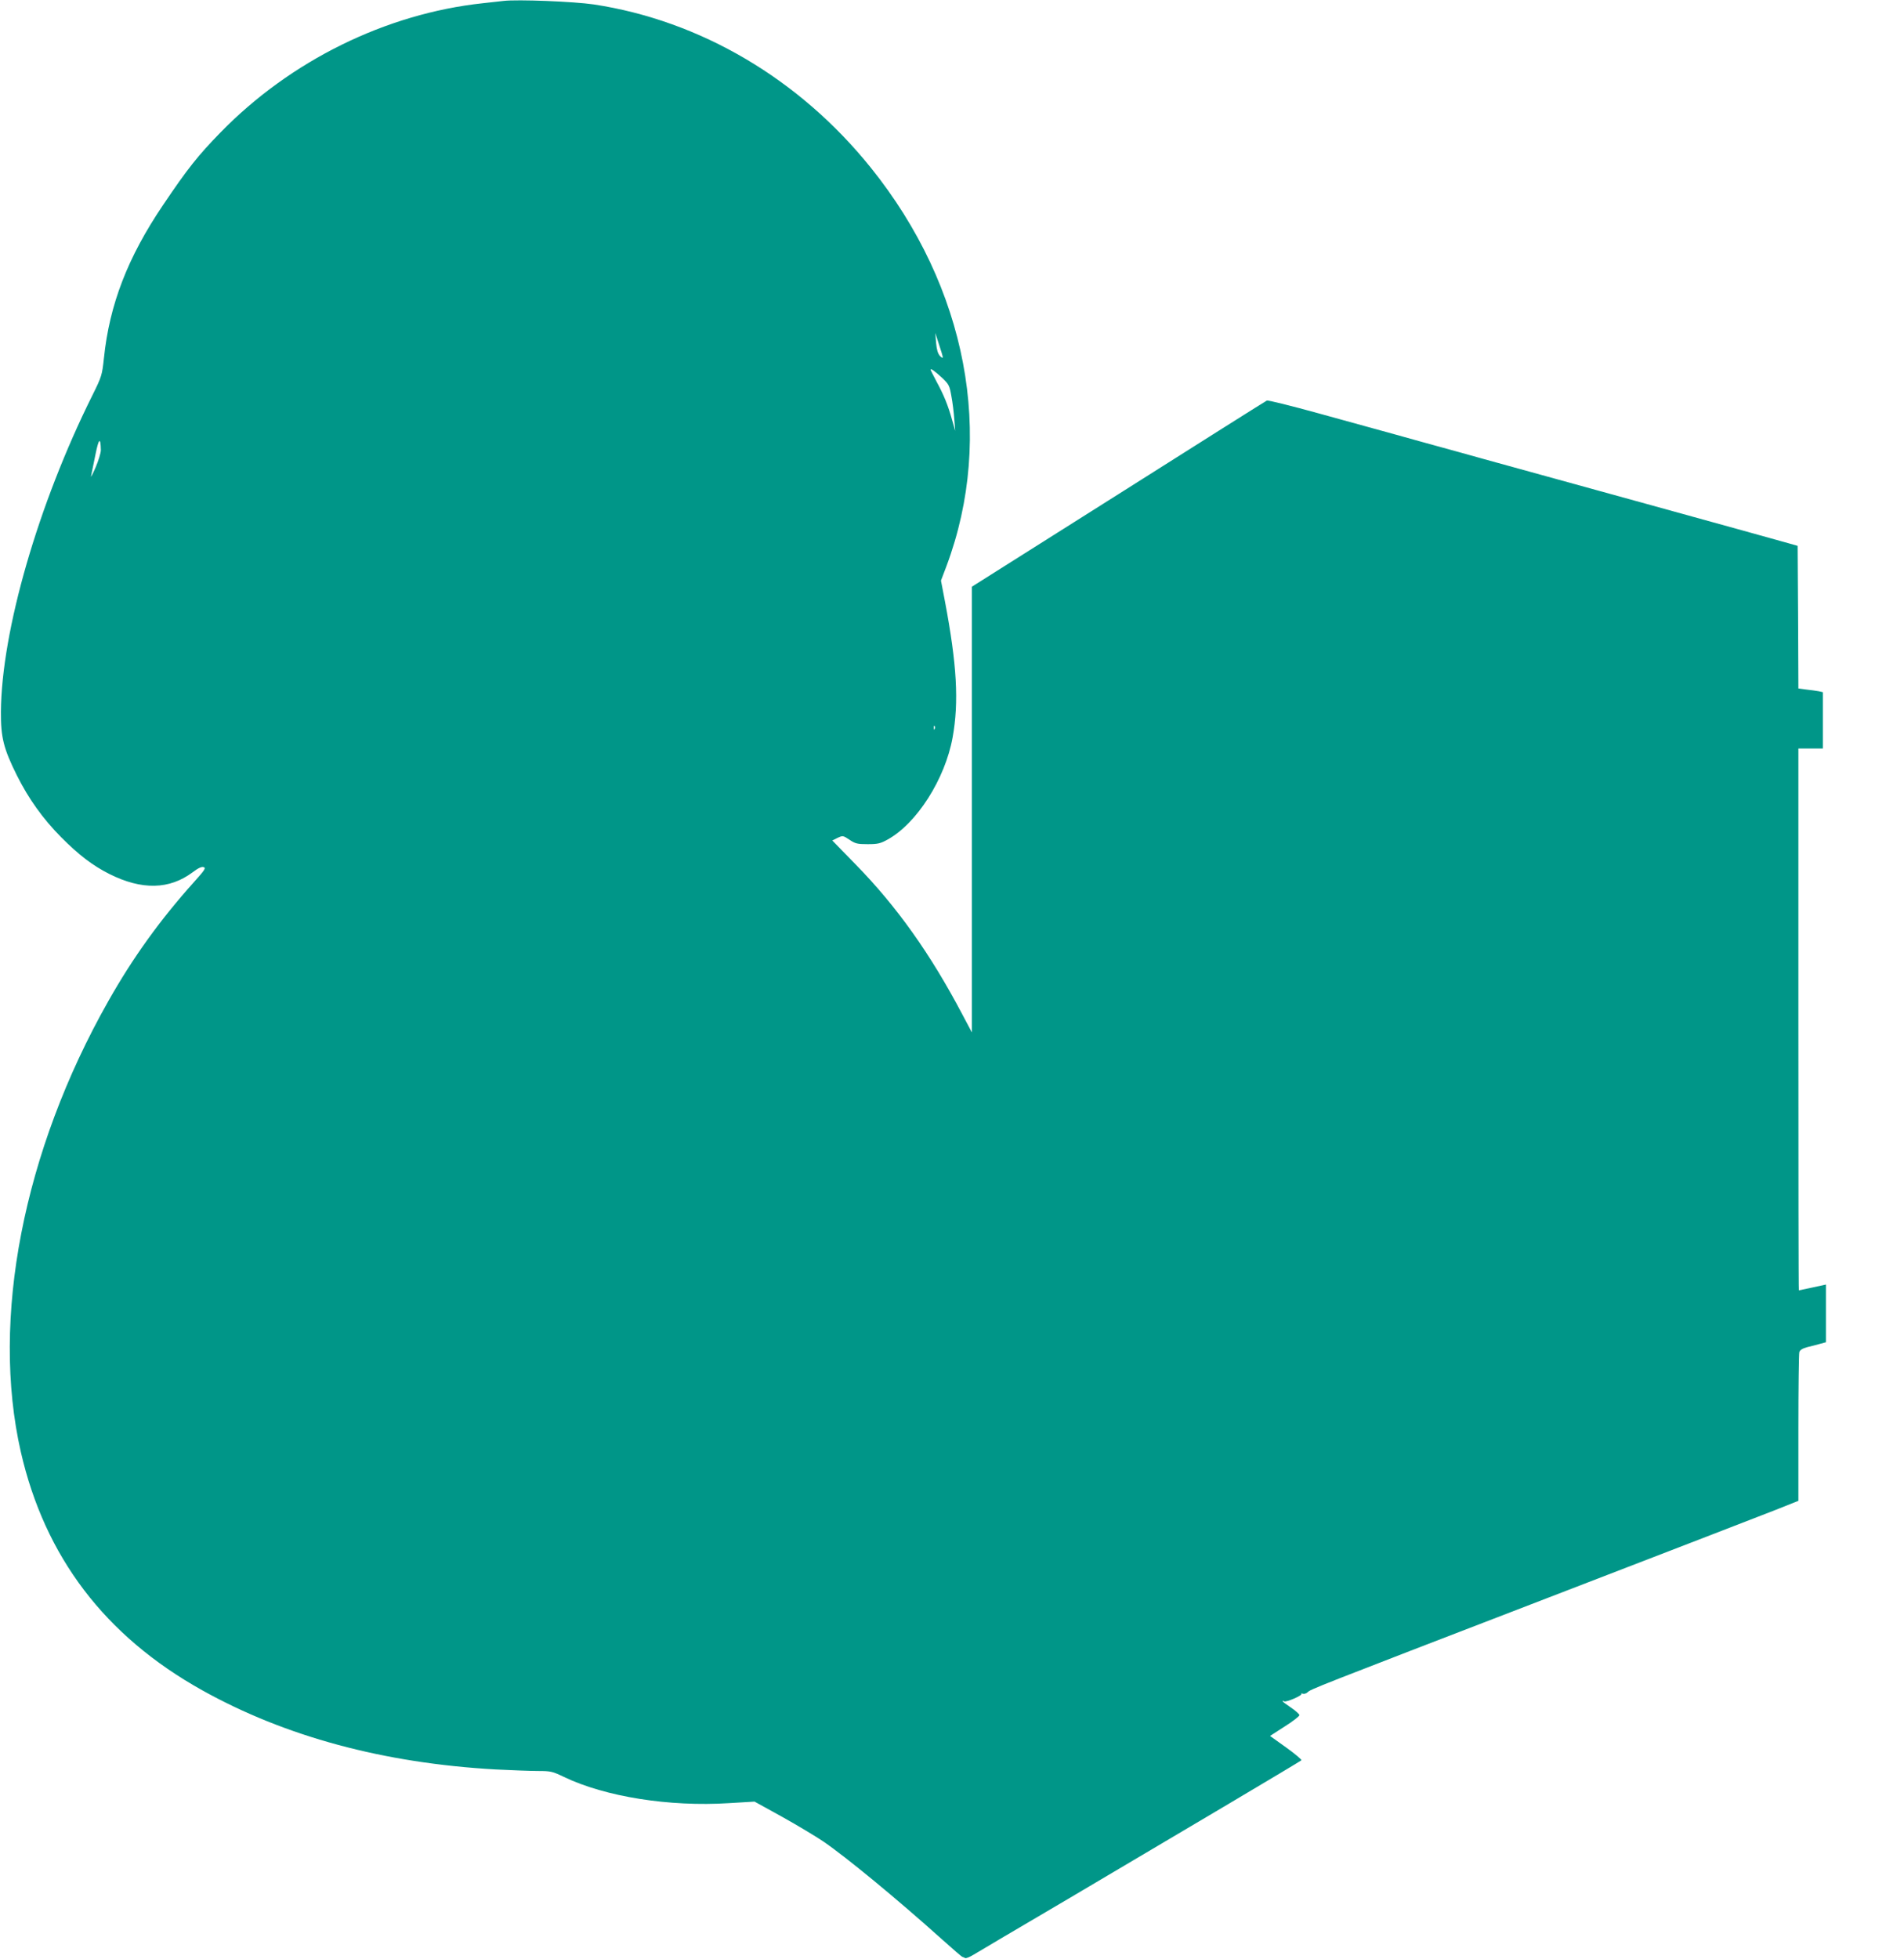 <?xml version="1.0" standalone="no"?>
<!DOCTYPE svg PUBLIC "-//W3C//DTD SVG 20010904//EN"
 "http://www.w3.org/TR/2001/REC-SVG-20010904/DTD/svg10.dtd">
<svg version="1.0" xmlns="http://www.w3.org/2000/svg"
 width="1244pt" height="1280pt" viewBox="0 0 1244 1280"
 preserveAspectRatio="xMidYMid meet">
<g transform="translate(0,1280) scale(0.1,-0.1)"
fill="#009688" stroke="none">
<path d="M3290 12794 c-19 -2 -80 -9 -135 -15 -633 -68 -1257 -375 -1715 -845
-147 -151 -214 -235 -375 -474 -230 -340 -350 -650 -386 -1000 -12 -111 -14
-119 -76 -244 -353 -709 -593 -1537 -597 -2066 -1 -167 17 -240 104 -415 77
-154 171 -285 290 -405 114 -115 207 -186 315 -240 211 -106 392 -102 543 11
37 28 59 38 72 34 17 -5 9 -18 -63 -98 -220 -245 -400 -495 -559 -777 -557
-983 -769 -2080 -572 -2945 157 -686 550 -1203 1184 -1557 543 -303 1186 -477
1920 -518 102 -5 226 -10 275 -10 84 0 95 -3 170 -39 269 -129 688 -196 1079
-171 l166 10 183 -101 c100 -56 220 -128 267 -160 148 -101 483 -377 777 -641
69 -62 128 -113 132 -113 3 0 11 -3 16 -7 6 -4 32 7 58 23 26 16 300 178 610
360 696 411 1519 899 1530 909 4 3 -40 41 -99 83 l-106 76 96 62 c53 33 96 67
96 74 0 6 -25 29 -55 49 -30 20 -55 39 -55 42 0 3 4 3 10 -1 12 -8 122 39 113
49 -4 4 0 4 9 1 8 -3 22 1 31 9 20 20 24 22 1567 616 740 285 1411 544 1492
576 l148 59 0 475 c0 261 3 484 6 496 4 14 19 24 52 33 26 6 64 16 85 22 l37
10 0 188 0 189 -87 -19 c-48 -10 -88 -19 -90 -19 -2 0 -3 797 -3 1770 l0 1770
80 0 80 0 0 184 0 184 -27 6 c-16 3 -52 8 -80 11 l-53 7 -2 466 -3 466 -60 17
c-33 10 -454 126 -935 259 -481 133 -956 264 -1055 291 -99 28 -227 63 -285
79 -58 16 -186 51 -285 79 -99 27 -328 90 -508 140 -181 50 -334 88 -340 84
-7 -3 -443 -278 -969 -611 l-958 -605 0 -1456 0 -1456 -61 115 c-210 399 -430
708 -698 982 l-153 157 34 17 c34 16 36 16 78 -12 38 -26 53 -29 119 -29 66 0
83 4 130 30 191 105 376 396 425 667 42 232 28 477 -50 889 l-26 136 36 95
c318 850 134 1821 -494 2602 -466 580 -1113 961 -1810 1067 -129 19 -499 34
-590 23z m2870 -2329 c0 -5 -9 -1 -19 10 -13 14 -21 40 -25 85 l-5 65 24 -75
c14 -41 25 -79 25 -85z m-4 -134 c44 -42 48 -50 60 -119 8 -41 16 -109 19
-151 l6 -76 -20 70 c-26 95 -55 166 -102 252 -21 40 -39 75 -39 78 0 10 26 -8
76 -54z m-5497 -471 c0 -19 -16 -71 -35 -115 -19 -44 -33 -69 -29 -55 3 14 15
75 28 137 22 110 34 121 36 33z m5448 -1822 c-3 -8 -6 -5 -6 6 -1 11 2 17 5
13 3 -3 4 -12 1 -19z"/>
</g>
</svg>

